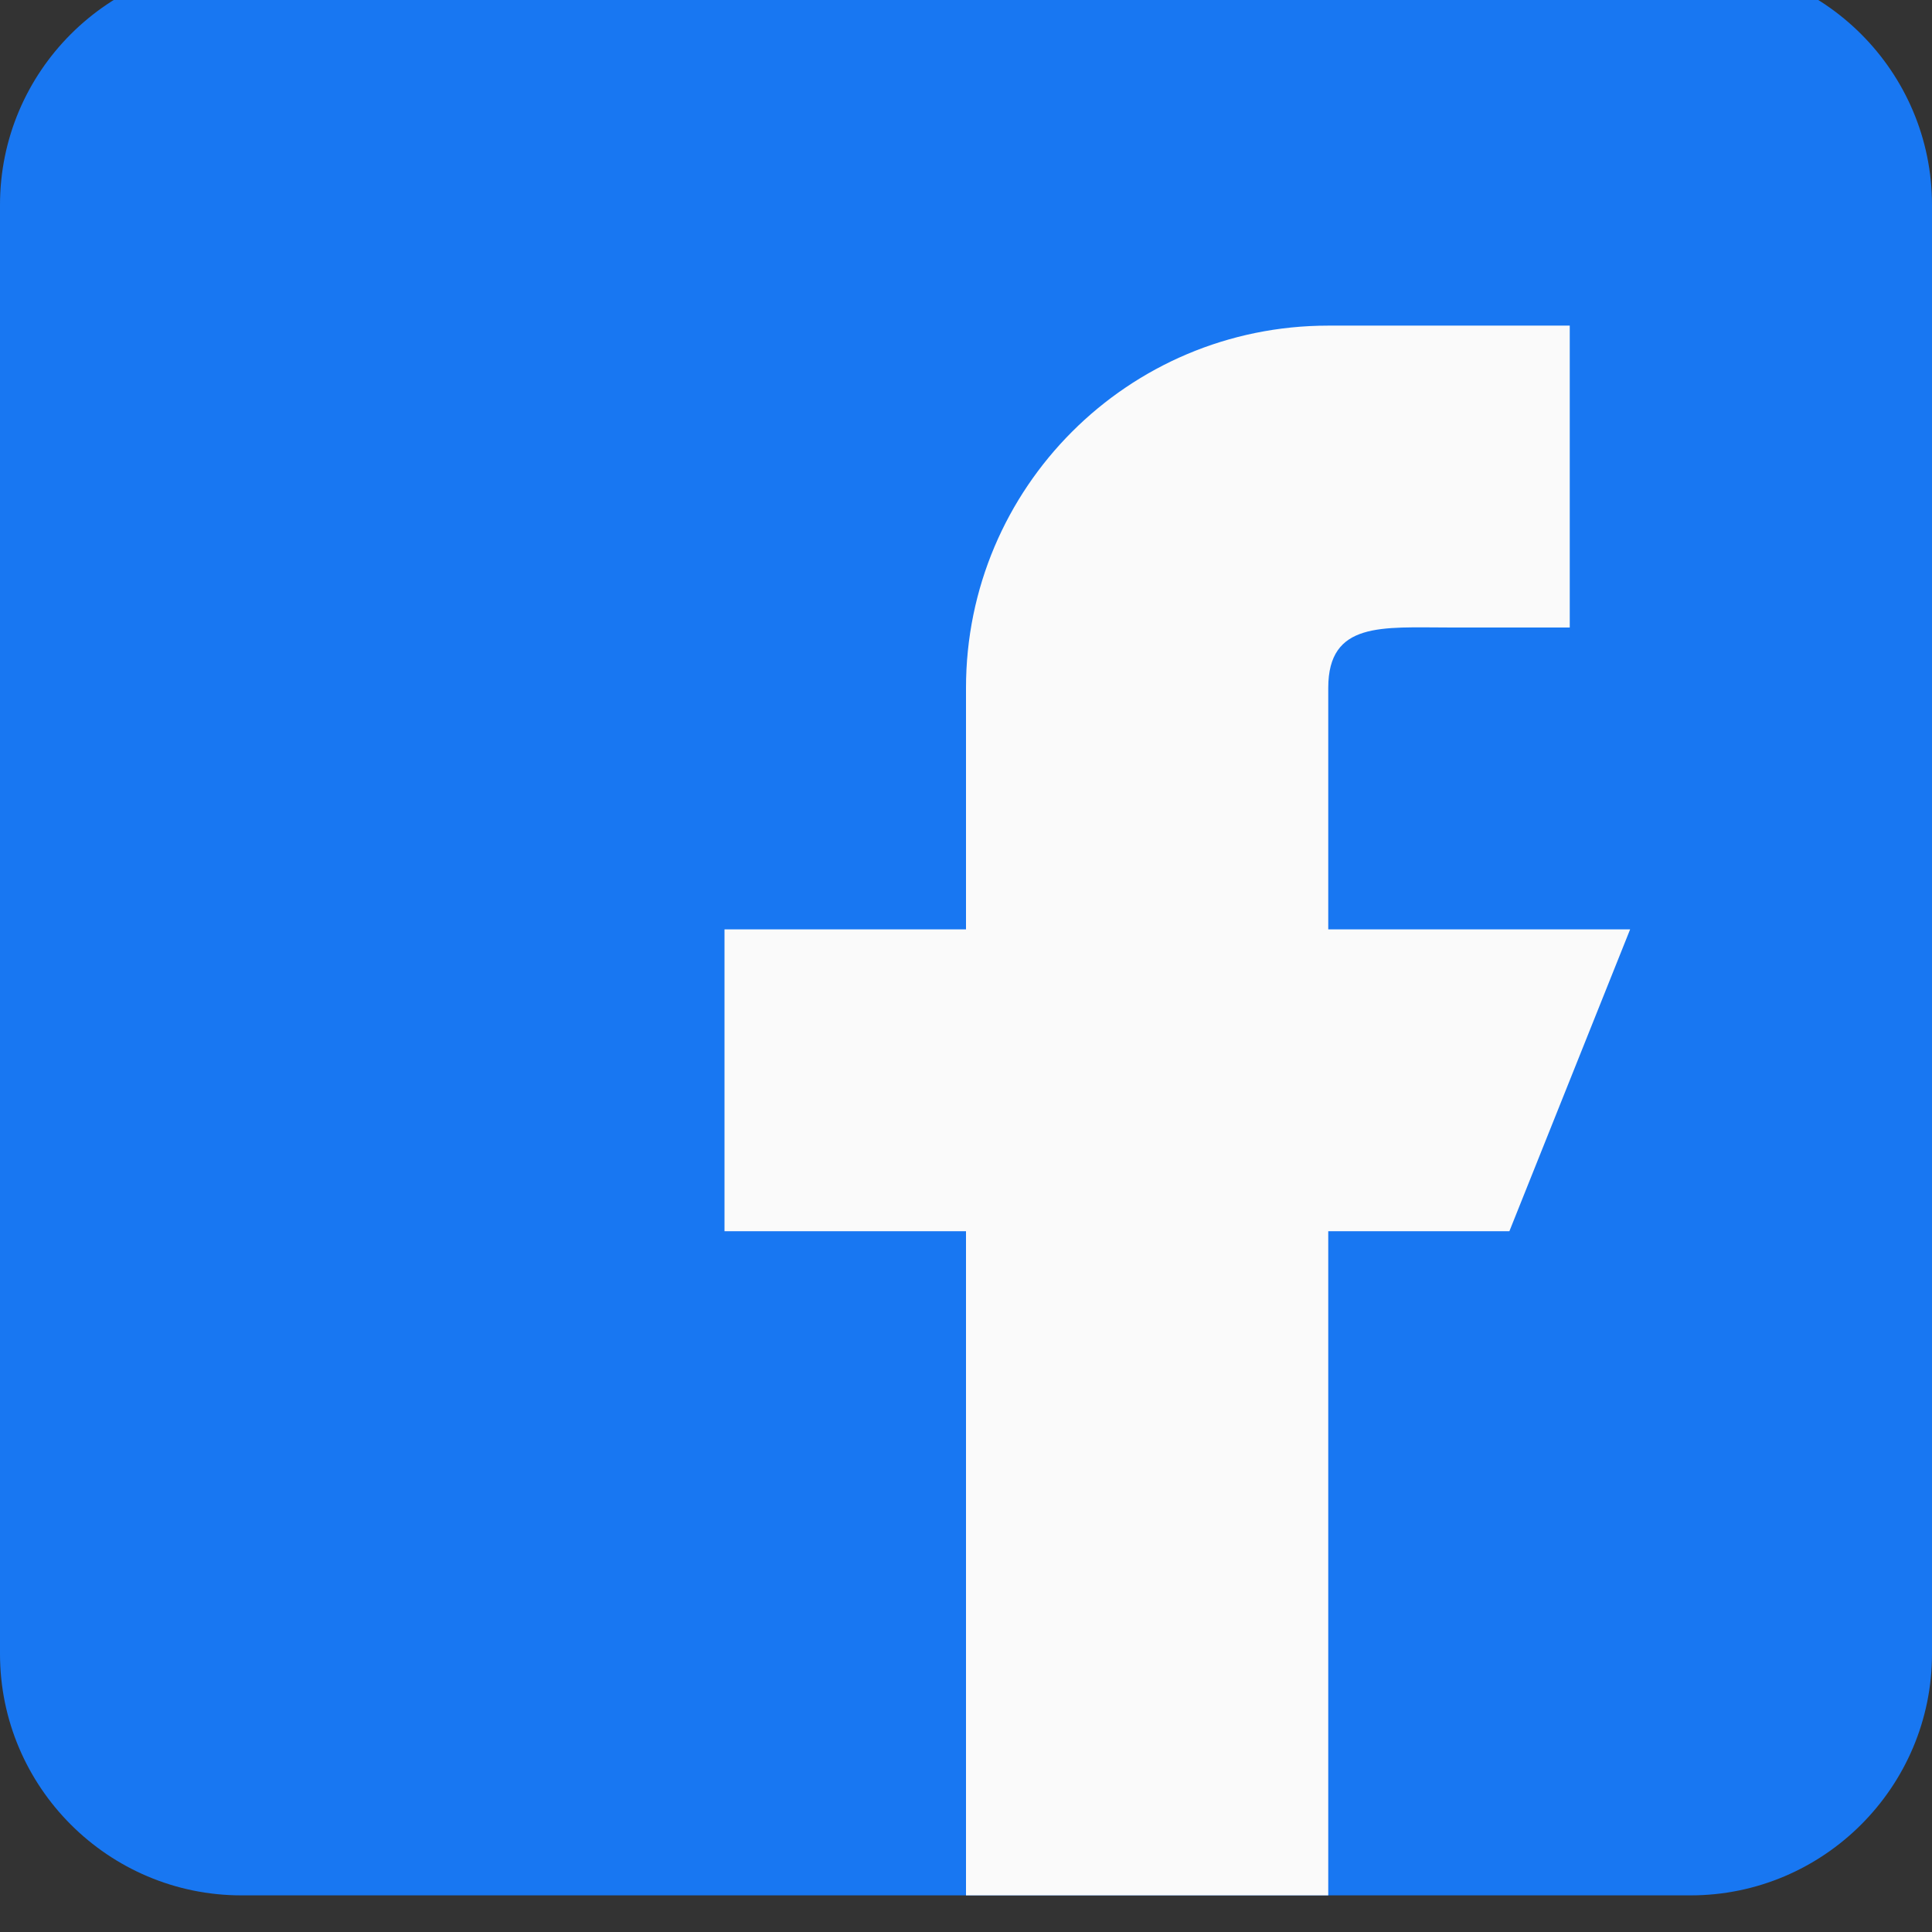 <svg width="24" height="24" viewBox="0 0 24 24" fill="none" xmlns="http://www.w3.org/2000/svg">
<rect x="0" y="0" width="24" height="24" fill="#333333" stroke="none"/>
<g clip-path="url(#clip0_6429_53133)">
<path d="M21 -0.455H3C1.345 -0.455 0 0.89 0 2.545V20.545C0 22.199 1.345 23.545 3 23.545H21C22.654 23.545 24 22.199 24 20.545V2.545C24 0.89 22.654 -0.455 21 -0.455Z" fill="#1877F2"/>
<path d="M20.25 11.545H16.5V8.545C16.5 7.717 17.172 7.795 18 7.795H19.5V4.045H16.5C14.014 4.045 12 6.059 12 8.545V11.545H9V15.295H12V23.545H16.5V15.295H18.75L20.25 11.545Z" fill="#FAFAFA"/>
</g>
<defs>
<clipPath id="clip0_6429_53133">
<rect width="24" height="24" fill="white"/>
</clipPath>
</defs>
</svg>
